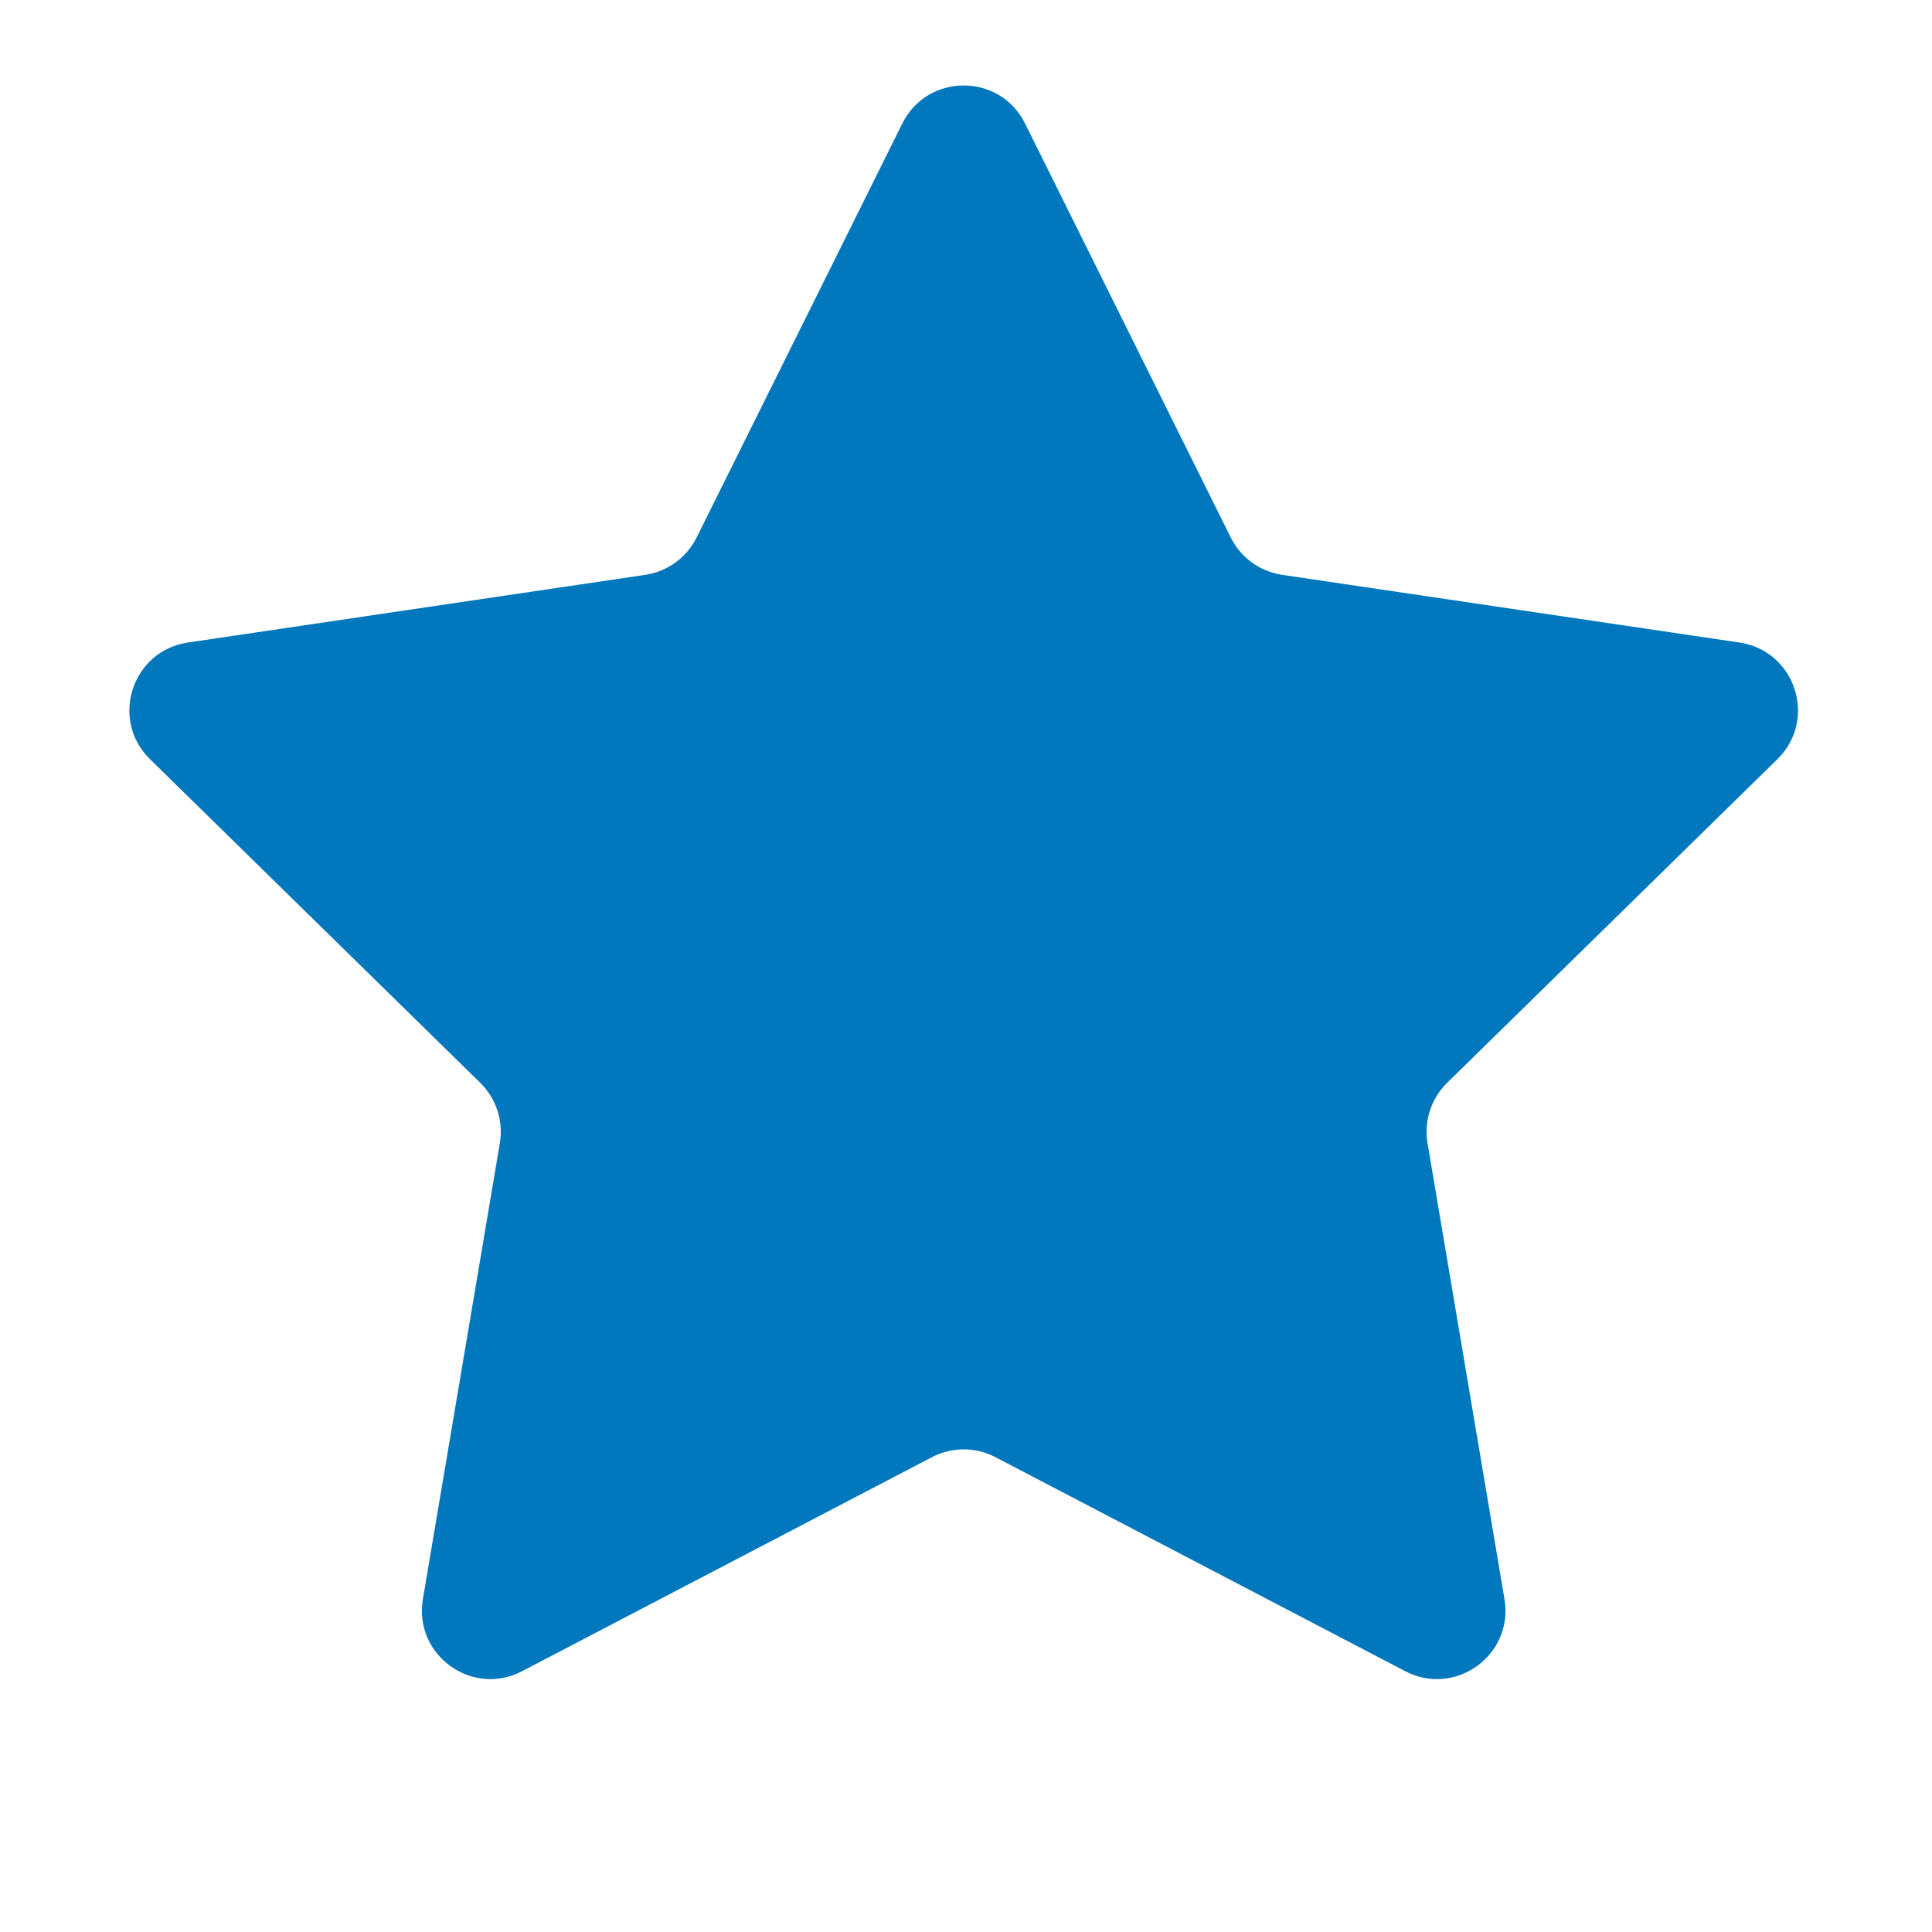 <svg width="28" height="28" viewBox="0 0 28 28" fill="none" xmlns="http://www.w3.org/2000/svg">
<path d="M13.077 1.79C13.442 1.055 14.491 1.055 14.856 1.79L17.837 7.79C17.982 8.081 18.259 8.283 18.581 8.331L25.209 9.312C26.021 9.432 26.345 10.429 25.759 11.003L20.973 15.693C20.741 15.921 20.635 16.247 20.689 16.568L21.804 23.175C21.941 23.984 21.093 24.6 20.365 24.22L14.426 21.118C14.138 20.968 13.795 20.968 13.507 21.118L7.567 24.22C6.84 24.6 5.992 23.984 6.129 23.175L7.244 16.568C7.298 16.247 7.192 15.921 6.96 15.693L2.174 11.003C1.588 10.429 1.912 9.432 2.723 9.312L9.352 8.331C9.673 8.283 9.951 8.081 10.096 7.79L13.077 1.79Z" fill="#0177BD"/>
</svg>
